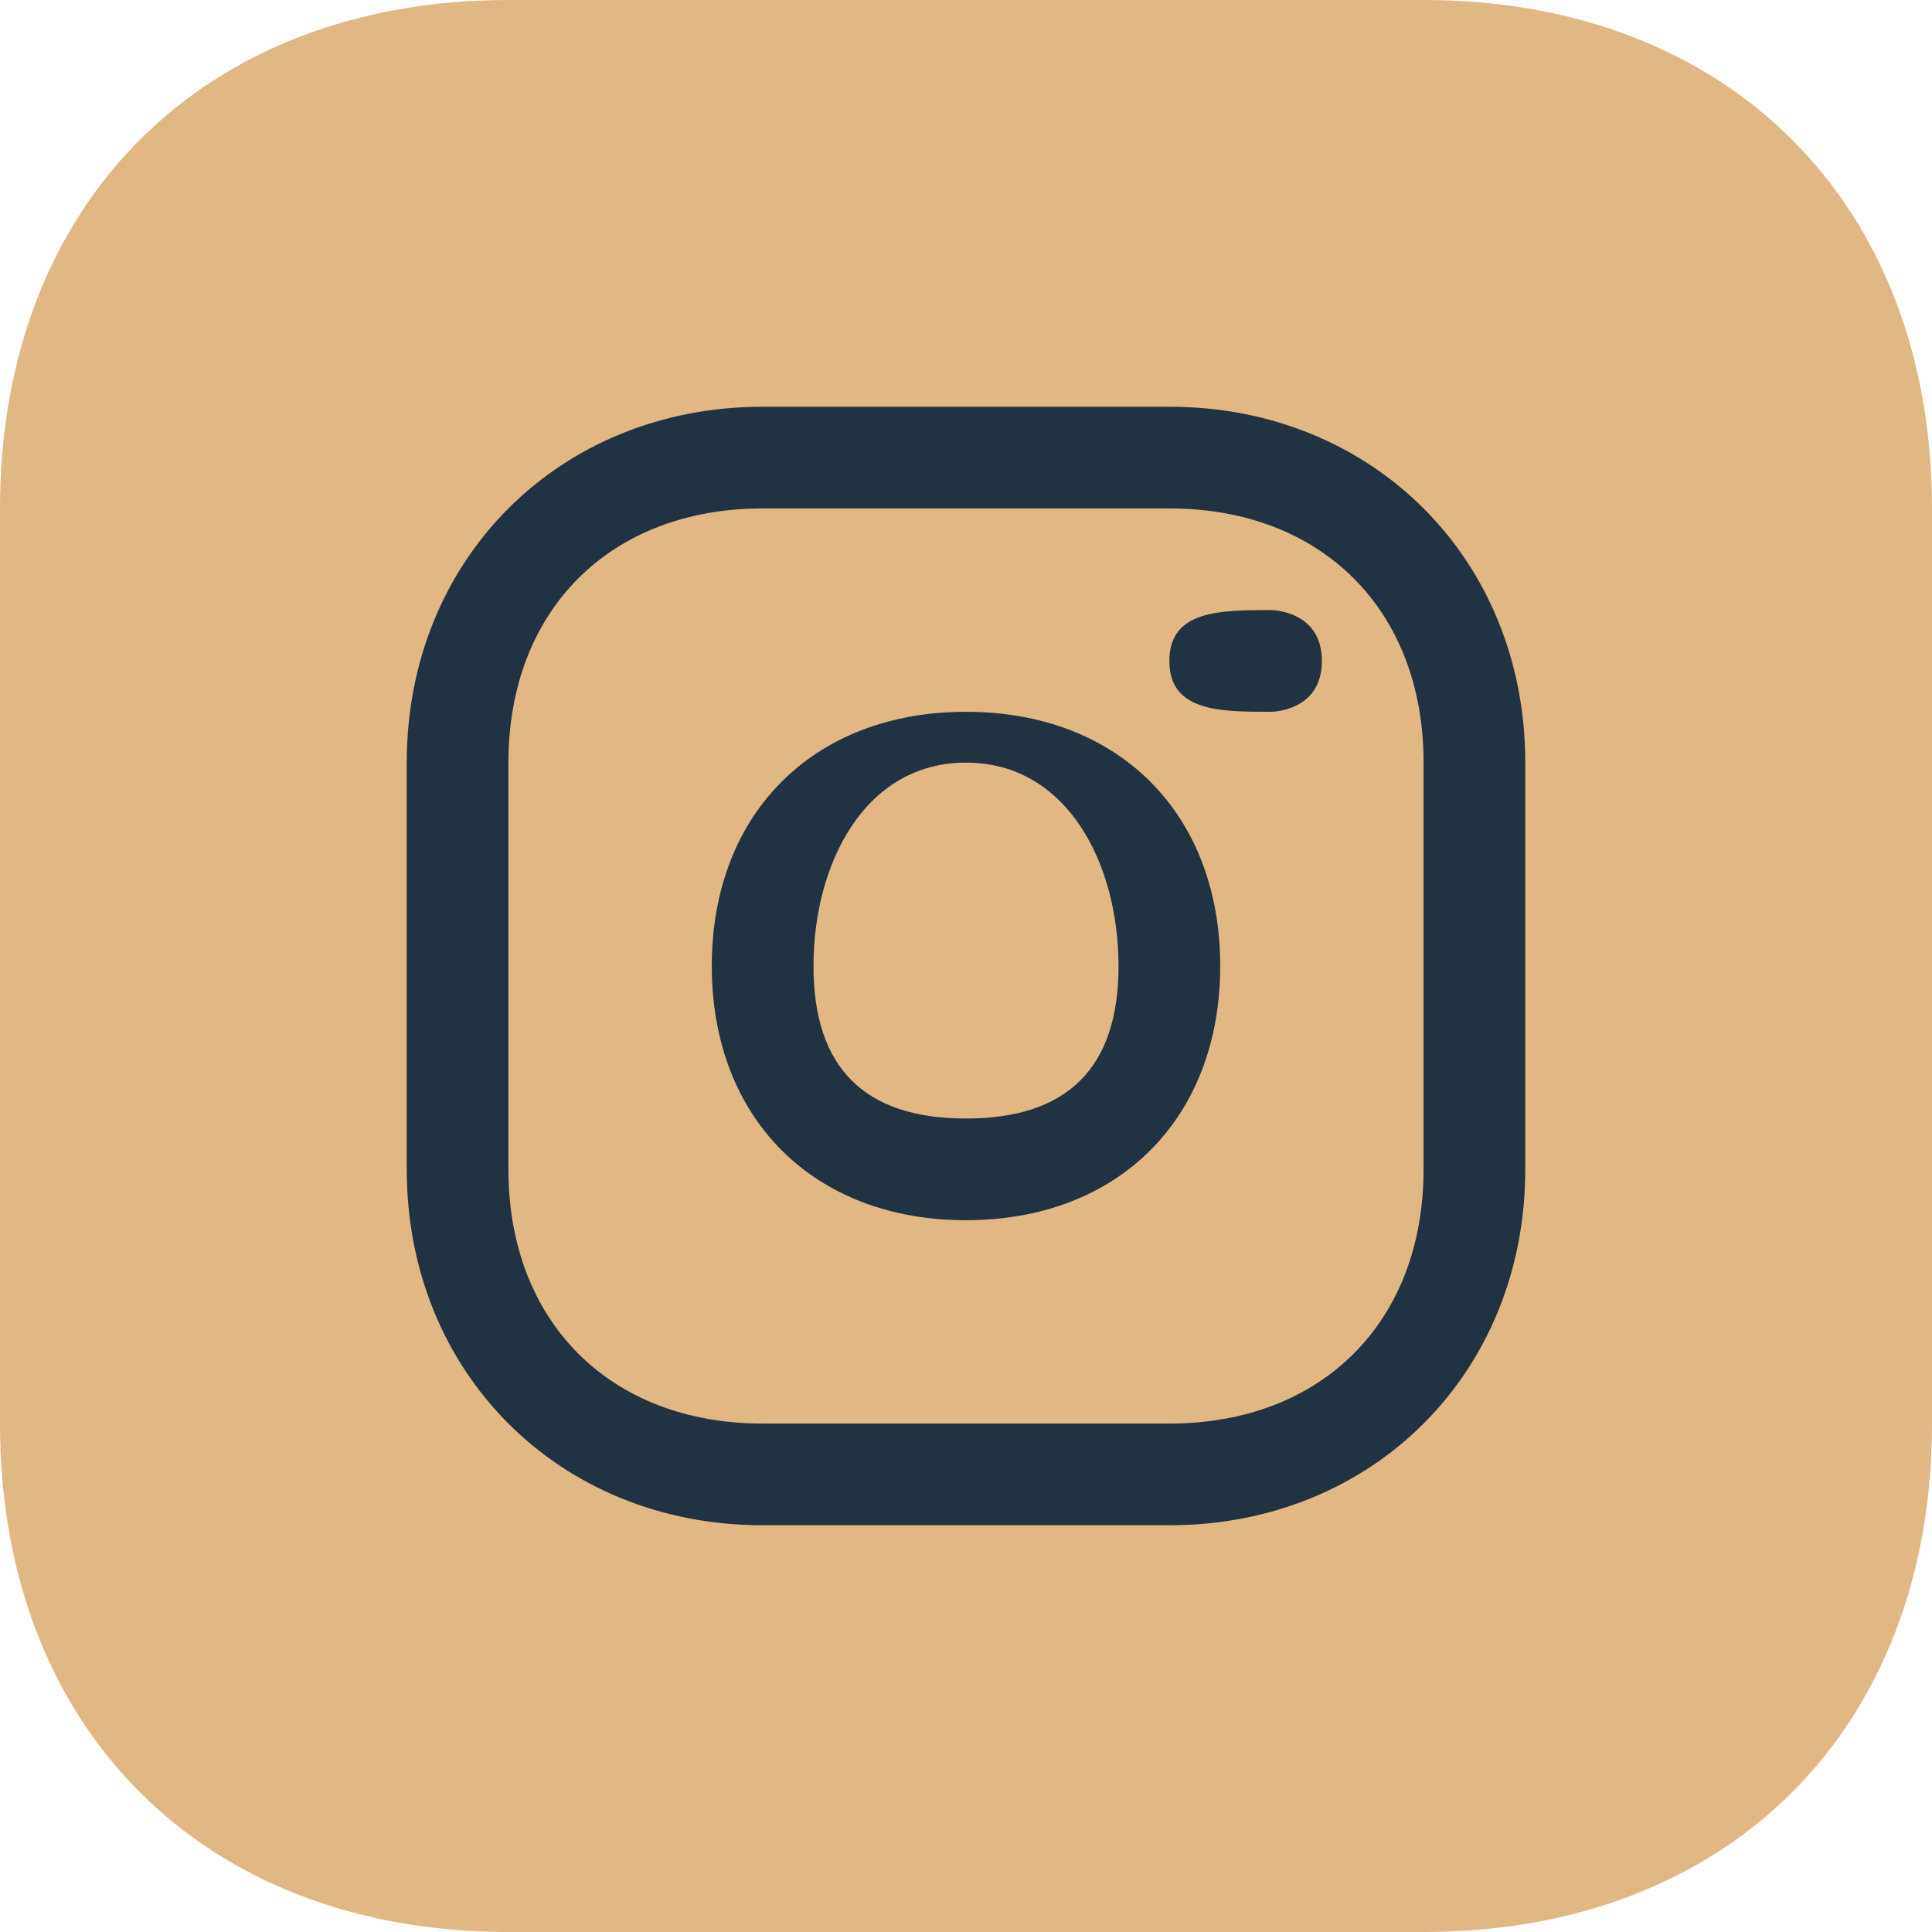 <?xml version="1.0" encoding="UTF-8"?>
<!DOCTYPE svg PUBLIC "-//W3C//DTD SVG 1.1//EN" "http://www.w3.org/Graphics/SVG/1.1/DTD/svg11.dtd">
<!-- Creator: CorelDRAW -->
<svg xmlns="http://www.w3.org/2000/svg" xml:space="preserve" width="20px" height="20px" version="1.1" style="shape-rendering:geometricPrecision; text-rendering:geometricPrecision; image-rendering:optimizeQuality; fill-rule:evenodd; clip-rule:evenodd"
viewBox="0 0 0.38 0.38"
 xmlns:xlink="http://www.w3.org/1999/xlink"
 xmlns:xodm="http://www.corel.com/coreldraw/odm/2003">
 <defs>
  <style type="text/css">
   <![CDATA[
    .fil1 {fill:#213242;fill-rule:nonzero}
    .fil0 {fill:#E1B783;fill-rule:nonzero}
   ]]>
  </style>
 </defs>
 <g id="Capa_x0020_1">
  <g id="_3122456478224">
   <path class="fil0" d="M0.28 0.38l-0.18 0c-0.06,0 -0.1,-0.04 -0.1,-0.1l0 -0.18c0,-0.06 0.04,-0.1 0.1,-0.1l0.18 0c0.06,0 0.1,0.04 0.1,0.1l0 0.18c0,0.06 -0.04,0.1 -0.1,0.1z"/>
   <path class="fil1" d="M0.25 0.12c-0.01,0 -0.02,0 -0.02,0.01 0,0.01 0.01,0.01 0.02,0.01 0,0 0.01,0 0.01,-0.01 0,-0.01 -0.01,-0.01 -0.01,-0.01zm-0.1 -0.02c-0.03,0 -0.05,0.02 -0.05,0.05l0 0.08c0,0.03 0.02,0.05 0.05,0.05l0.08 0c0.03,0 0.05,-0.02 0.05,-0.05l0 -0.08c0,-0.03 -0.02,-0.05 -0.05,-0.05l-0.08 0zm0.08 0.2l-0.08 0c-0.04,0 -0.07,-0.03 -0.07,-0.07l0 -0.08c0,-0.04 0.03,-0.07 0.07,-0.07l0.08 0c0.04,0 0.07,0.03 0.07,0.07l0 0.08c0,0.04 -0.03,0.07 -0.07,0.07zm-0.04 -0.08c-0.02,0 -0.03,-0.01 -0.03,-0.03 0,-0.02 0.01,-0.04 0.03,-0.04 0.02,0 0.03,0.02 0.03,0.04 0,0.02 -0.01,0.03 -0.03,0.03zm0 -0.08c-0.03,0 -0.05,0.02 -0.05,0.05 0,0.03 0.02,0.05 0.05,0.05 0.03,0 0.05,-0.02 0.05,-0.05 0,-0.03 -0.02,-0.05 -0.05,-0.05z"/>
  </g>
 </g>
</svg>

